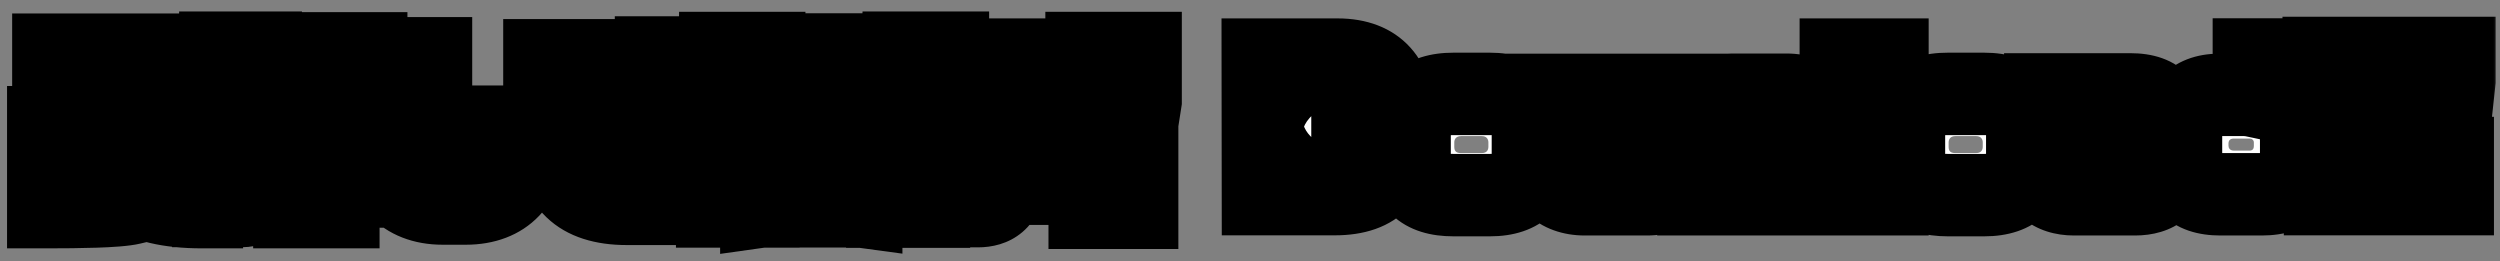 <svg width="182" height="19" viewBox="0 0 182 19" fill="none" xmlns="http://www.w3.org/2000/svg">
<rect x="0" y="0" width="182" height="19" fill="#808080" stroke="none"/>
<mask id="path-1-outside-1_635_54565" maskUnits="userSpaceOnUse" x="0" y="0" width="182" height="19" fill="black">
<rect fill="white" width="182" height="19"/>
<path d="M14.697 15.08C12.249 15.08 10.629 14.636 9.513 13.916V14.816C8.553 15.044 5.637 15.08 3.513 15.08V12.62C3.693 12.62 3.861 12.632 4.029 12.632V11.756H3.513V9.26H3.885V3.98H14.445V6.344H7.293V6.548H14.073V7.712H7.293V7.904H14.073V9.068H7.293V9.26H14.697V11.756H10.701C10.965 11.972 11.301 12.116 11.721 12.212L11.889 11.876H14.229L14.049 12.26C14.361 12.272 14.649 12.272 14.697 12.272V15.08ZM8.193 12.608C8.013 12.344 7.857 12.056 7.713 11.756H7.413V12.68C7.713 12.668 7.965 12.644 8.193 12.608ZM26.661 13.58H24.633V15.08H21.429V13.58H19.377V10.94C19.245 10.976 19.113 11.012 18.981 11.048V13.568C18.981 14.432 18.405 14.996 17.649 14.996H15.525V11.936H15.909C15.993 11.936 16.041 11.888 16.041 11.816V11.432C15.849 11.444 15.681 11.456 15.513 11.456V8.336C15.681 8.336 15.861 8.324 16.041 8.312V7.376H15.513V4.436H16.041V3.836H18.981V4.436H19.377V3.884H26.661V13.58ZM24.105 7.676V6.74H23.733V7.676H24.105ZM22.329 7.676V6.74H21.957V7.676H22.329ZM24.105 10.712V9.848H23.733V10.712H24.105ZM22.329 10.712V9.848H21.957V10.712H22.329ZM19.377 7.844V7.376H18.981V7.94C19.113 7.916 19.245 7.88 19.377 7.844ZM38.157 10.556C38.157 13.088 36.705 14.816 33.921 14.816H32.217C29.433 14.816 27.993 13.04 27.993 10.52V4.244H31.377V10.4C31.377 10.928 31.713 11.348 32.169 11.348H33.837C34.293 11.348 34.641 10.952 34.641 10.436V9.224H38.157V10.556ZM50.673 7.28H48.669V7.82H46.953C44.985 7.82 44.229 9.032 44.229 10.184C44.229 10.952 44.781 11.312 45.705 11.312H49.977V14.84H45.621C42.141 14.84 40.701 13.136 40.701 10.424C40.701 9.428 41.085 8.552 41.649 7.82H39.633V4.388H47.757V4.184H50.673V5.552H48.669V5.936H50.673V7.28ZM62.697 15.032C61.989 14.936 61.305 14.684 60.669 14.336V15.02H57.357V14.384C56.757 14.708 56.109 14.936 55.425 15.032V11.876C56.373 11.876 56.973 11.744 57.333 11.528H55.413V8.876H57.357V8.672H55.617V3.968H62.481V8.672H60.669V8.876H62.685V11.528H60.801C61.161 11.744 61.761 11.876 62.697 11.876V15.032ZM55.497 3.86C55.425 5.42 55.137 6.932 54.537 8.264H55.209V15.032H52.209V11.24C51.993 11.408 51.753 11.576 51.501 11.72V7.184C52.017 6.692 52.365 5.288 52.389 3.86H55.497ZM59.505 6.644V6.032H58.605V6.644H59.505ZM74.685 13.376H73.005C72.969 14.492 72.261 15.008 71.193 15.008H69.153V13.376H67.833V10.652H69.993V10.4C70.377 10.34 70.749 10.232 71.085 10.1H68.097V8.732C67.965 9.08 67.809 9.404 67.629 9.716V15.044H64.593V12.536C64.269 12.68 63.933 12.812 63.561 12.92V9.068C64.257 8.792 64.725 8.384 65.049 7.412H63.549V4.34H65.565C65.577 4.184 65.589 4.016 65.601 3.836H69.009C69.009 4.004 68.997 4.172 68.985 4.34H74.685V7.412H68.517C68.493 7.508 68.469 7.604 68.445 7.688H74.577V9.692C74.229 10.208 73.533 10.52 73.005 10.604V10.652H74.685V13.376ZM83.037 7.352L82.317 11.948H79.809L79.101 7.352V3.86H83.037V7.352ZM82.785 15.128H79.329V12.152H82.785V15.128ZM101.361 9.812C101.361 12.56 100.245 14.132 97.185 14.132H91.941L91.929 4.34H97.389C100.257 4.34 101.361 6.068 101.361 8.252V9.812ZM97.773 9.908V8.432C97.773 7.988 97.509 7.532 96.717 7.532H95.469V10.904H96.621C97.593 10.904 97.773 10.424 97.773 9.908ZM111.596 11.312C111.596 13.052 110.732 14.204 108.488 14.204H105.788C103.58 14.204 102.62 13.172 102.62 11.252V9.764C102.62 7.88 103.604 6.836 105.788 6.836H108.488C110.732 6.836 111.596 8 111.596 9.728V11.312ZM108.355 10.676V10.364C108.355 10.136 108.224 9.908 107.876 9.908H106.364C105.992 9.908 105.872 10.148 105.872 10.364V10.676C105.872 10.952 105.956 11.144 106.364 11.144H107.876C108.272 11.144 108.355 10.88 108.355 10.676ZM122.807 11.336C122.807 13.028 121.751 14.144 119.891 14.144H115.367C113.519 14.144 112.451 13.028 112.451 11.336V6.908H115.631V10.52C115.631 10.976 115.847 11.096 116.303 11.096H116.375V6.908H118.859V11.096H118.955C119.411 11.096 119.627 10.976 119.627 10.52V6.908H122.807V11.336ZM132.775 14.144H129.259V10.7C129.259 10.244 129.031 10.088 128.611 10.088H127.843C127.399 10.088 127.135 10.316 127.135 10.7V14.144H123.643V9.512C123.643 7.916 124.543 6.896 126.163 6.896H130.087C131.707 6.896 132.775 7.916 132.775 9.512V14.144ZM137.407 14.144H134.011V4.34H137.407V14.144ZM147.584 11.312C147.584 13.052 146.72 14.204 144.476 14.204H141.776C139.568 14.204 138.608 13.172 138.608 11.252V9.764C138.608 7.88 139.592 6.836 141.776 6.836H144.476C146.72 6.836 147.584 8 147.584 9.728V11.312ZM144.344 10.676V10.364C144.344 10.136 144.212 9.908 143.864 9.908H142.352C141.98 9.908 141.86 10.148 141.86 10.364V10.676C141.86 10.952 141.944 11.144 142.352 11.144H143.864C144.26 11.144 144.344 10.88 144.344 10.676ZM157.776 12.236C157.776 13.388 156.972 14.144 155.436 14.144H150.984C149.4 14.144 148.524 13.28 148.524 12.116V11.612C148.524 10.46 149.376 9.716 150.828 9.716H154.38C154.38 9.464 154.272 9.332 153.936 9.332H148.896V6.872H155.1C157.176 6.872 157.776 7.904 157.776 9.74V12.236ZM154.32 11.804V11.708C154.32 11.612 154.248 11.516 154.056 11.516H152.244C152.016 11.516 151.956 11.588 151.956 11.708V11.804C151.956 11.924 152.016 12.008 152.244 12.008H154.056C154.26 12.008 154.32 11.948 154.32 11.804ZM167.525 11.132C167.525 13.052 166.865 14.144 164.657 14.144H161.645C159.521 14.144 158.777 13.124 158.777 11.096V9.932C158.777 8.036 159.653 6.908 161.537 6.908H163.373C163.625 6.908 163.853 6.932 164.081 6.98V4.328H167.525V11.132ZM164.081 10.64V10.376C164.081 10.196 163.937 10.088 163.769 10.088H162.629C162.341 10.088 162.233 10.232 162.233 10.46V10.604C162.233 10.76 162.317 10.964 162.629 10.964H163.769C163.997 10.964 164.081 10.82 164.081 10.64ZM172.729 5.888L172.165 11.12H169.729L169.165 5.888V4.22H172.729V5.888ZM172.609 14.132H169.261V11.504H172.609V14.132ZM178.682 5.888L178.118 11.12H175.682L175.118 5.888V4.22H178.682V5.888ZM178.562 14.132H175.214V11.504H178.562V14.132Z"/>
</mask>
<path d="M14.697 15.08C12.249 15.08 10.629 14.636 9.513 13.916V14.816C8.553 15.044 5.637 15.08 3.513 15.08V12.62C3.693 12.62 3.861 12.632 4.029 12.632V11.756H3.513V9.26H3.885V3.98H14.445V6.344H7.293V6.548H14.073V7.712H7.293V7.904H14.073V9.068H7.293V9.26H14.697V11.756H10.701C10.965 11.972 11.301 12.116 11.721 12.212L11.889 11.876H14.229L14.049 12.26C14.361 12.272 14.649 12.272 14.697 12.272V15.08ZM8.193 12.608C8.013 12.344 7.857 12.056 7.713 11.756H7.413V12.68C7.713 12.668 7.965 12.644 8.193 12.608ZM26.661 13.58H24.633V15.08H21.429V13.58H19.377V10.94C19.245 10.976 19.113 11.012 18.981 11.048V13.568C18.981 14.432 18.405 14.996 17.649 14.996H15.525V11.936H15.909C15.993 11.936 16.041 11.888 16.041 11.816V11.432C15.849 11.444 15.681 11.456 15.513 11.456V8.336C15.681 8.336 15.861 8.324 16.041 8.312V7.376H15.513V4.436H16.041V3.836H18.981V4.436H19.377V3.884H26.661V13.58ZM24.105 7.676V6.74H23.733V7.676H24.105ZM22.329 7.676V6.74H21.957V7.676H22.329ZM24.105 10.712V9.848H23.733V10.712H24.105ZM22.329 10.712V9.848H21.957V10.712H22.329ZM19.377 7.844V7.376H18.981V7.94C19.113 7.916 19.245 7.88 19.377 7.844ZM38.157 10.556C38.157 13.088 36.705 14.816 33.921 14.816H32.217C29.433 14.816 27.993 13.04 27.993 10.52V4.244H31.377V10.4C31.377 10.928 31.713 11.348 32.169 11.348H33.837C34.293 11.348 34.641 10.952 34.641 10.436V9.224H38.157V10.556ZM50.673 7.28H48.669V7.82H46.953C44.985 7.82 44.229 9.032 44.229 10.184C44.229 10.952 44.781 11.312 45.705 11.312H49.977V14.84H45.621C42.141 14.84 40.701 13.136 40.701 10.424C40.701 9.428 41.085 8.552 41.649 7.82H39.633V4.388H47.757V4.184H50.673V5.552H48.669V5.936H50.673V7.28ZM62.697 15.032C61.989 14.936 61.305 14.684 60.669 14.336V15.02H57.357V14.384C56.757 14.708 56.109 14.936 55.425 15.032V11.876C56.373 11.876 56.973 11.744 57.333 11.528H55.413V8.876H57.357V8.672H55.617V3.968H62.481V8.672H60.669V8.876H62.685V11.528H60.801C61.161 11.744 61.761 11.876 62.697 11.876V15.032ZM55.497 3.86C55.425 5.42 55.137 6.932 54.537 8.264H55.209V15.032H52.209V11.24C51.993 11.408 51.753 11.576 51.501 11.72V7.184C52.017 6.692 52.365 5.288 52.389 3.86H55.497ZM59.505 6.644V6.032H58.605V6.644H59.505ZM74.685 13.376H73.005C72.969 14.492 72.261 15.008 71.193 15.008H69.153V13.376H67.833V10.652H69.993V10.4C70.377 10.34 70.749 10.232 71.085 10.1H68.097V8.732C67.965 9.08 67.809 9.404 67.629 9.716V15.044H64.593V12.536C64.269 12.68 63.933 12.812 63.561 12.92V9.068C64.257 8.792 64.725 8.384 65.049 7.412H63.549V4.34H65.565C65.577 4.184 65.589 4.016 65.601 3.836H69.009C69.009 4.004 68.997 4.172 68.985 4.34H74.685V7.412H68.517C68.493 7.508 68.469 7.604 68.445 7.688H74.577V9.692C74.229 10.208 73.533 10.52 73.005 10.604V10.652H74.685V13.376ZM83.037 7.352L82.317 11.948H79.809L79.101 7.352V3.86H83.037V7.352ZM82.785 15.128H79.329V12.152H82.785V15.128ZM101.361 9.812C101.361 12.56 100.245 14.132 97.185 14.132H91.941L91.929 4.34H97.389C100.257 4.34 101.361 6.068 101.361 8.252V9.812ZM97.773 9.908V8.432C97.773 7.988 97.509 7.532 96.717 7.532H95.469V10.904H96.621C97.593 10.904 97.773 10.424 97.773 9.908ZM111.596 11.312C111.596 13.052 110.732 14.204 108.488 14.204H105.788C103.58 14.204 102.62 13.172 102.62 11.252V9.764C102.62 7.88 103.604 6.836 105.788 6.836H108.488C110.732 6.836 111.596 8 111.596 9.728V11.312ZM108.355 10.676V10.364C108.355 10.136 108.224 9.908 107.876 9.908H106.364C105.992 9.908 105.872 10.148 105.872 10.364V10.676C105.872 10.952 105.956 11.144 106.364 11.144H107.876C108.272 11.144 108.355 10.88 108.355 10.676ZM122.807 11.336C122.807 13.028 121.751 14.144 119.891 14.144H115.367C113.519 14.144 112.451 13.028 112.451 11.336V6.908H115.631V10.52C115.631 10.976 115.847 11.096 116.303 11.096H116.375V6.908H118.859V11.096H118.955C119.411 11.096 119.627 10.976 119.627 10.52V6.908H122.807V11.336ZM132.775 14.144H129.259V10.7C129.259 10.244 129.031 10.088 128.611 10.088H127.843C127.399 10.088 127.135 10.316 127.135 10.7V14.144H123.643V9.512C123.643 7.916 124.543 6.896 126.163 6.896H130.087C131.707 6.896 132.775 7.916 132.775 9.512V14.144ZM137.407 14.144H134.011V4.34H137.407V14.144ZM147.584 11.312C147.584 13.052 146.72 14.204 144.476 14.204H141.776C139.568 14.204 138.608 13.172 138.608 11.252V9.764C138.608 7.88 139.592 6.836 141.776 6.836H144.476C146.72 6.836 147.584 8 147.584 9.728V11.312ZM144.344 10.676V10.364C144.344 10.136 144.212 9.908 143.864 9.908H142.352C141.98 9.908 141.86 10.148 141.86 10.364V10.676C141.86 10.952 141.944 11.144 142.352 11.144H143.864C144.26 11.144 144.344 10.88 144.344 10.676ZM157.776 12.236C157.776 13.388 156.972 14.144 155.436 14.144H150.984C149.4 14.144 148.524 13.28 148.524 12.116V11.612C148.524 10.46 149.376 9.716 150.828 9.716H154.38C154.38 9.464 154.272 9.332 153.936 9.332H148.896V6.872H155.1C157.176 6.872 157.776 7.904 157.776 9.74V12.236ZM154.32 11.804V11.708C154.32 11.612 154.248 11.516 154.056 11.516H152.244C152.016 11.516 151.956 11.588 151.956 11.708V11.804C151.956 11.924 152.016 12.008 152.244 12.008H154.056C154.26 12.008 154.32 11.948 154.32 11.804ZM167.525 11.132C167.525 13.052 166.865 14.144 164.657 14.144H161.645C159.521 14.144 158.777 13.124 158.777 11.096V9.932C158.777 8.036 159.653 6.908 161.537 6.908H163.373C163.625 6.908 163.853 6.932 164.081 6.98V4.328H167.525V11.132ZM164.081 10.64V10.376C164.081 10.196 163.937 10.088 163.769 10.088H162.629C162.341 10.088 162.233 10.232 162.233 10.46V10.604C162.233 10.76 162.317 10.964 162.629 10.964H163.769C163.997 10.964 164.081 10.82 164.081 10.64ZM172.729 5.888L172.165 11.12H169.729L169.165 5.888V4.22H172.729V5.888ZM172.609 14.132H169.261V11.504H172.609V14.132ZM178.682 5.888L178.118 11.12H175.682L175.118 5.888V4.22H178.682V5.888ZM178.562 14.132H175.214V11.504H178.562V14.132Z" fill="white"/>
<path d="M14.697 15.08V18.08H17.697V15.08H14.697ZM9.513 13.916L11.14 11.395L6.513 8.41V13.916H9.513ZM9.513 14.816L10.206 17.735L12.513 17.187V14.816H9.513ZM3.513 15.08H0.513V18.08H3.513V15.08ZM3.513 12.62V9.62H0.513V12.62H3.513ZM4.029 12.632V15.632H7.029V12.632H4.029ZM4.029 11.756H7.029V8.756H4.029V11.756ZM3.513 11.756H0.513V14.756H3.513V11.756ZM3.513 9.26V6.26H0.513V9.26H3.513ZM3.885 9.26V12.26H6.885V9.26H3.885ZM3.885 3.98V0.98H0.885V3.98H3.885ZM14.445 3.98H17.445V0.98H14.445V3.98ZM14.445 6.344V9.344H17.445V6.344H14.445ZM7.293 6.344V3.344H4.293V6.344H7.293ZM7.293 6.548H4.293V9.548H7.293V6.548ZM14.073 6.548H17.073V3.548H14.073V6.548ZM14.073 7.712V10.712H17.073V7.712H14.073ZM7.293 7.712V4.712H4.293V7.712H7.293ZM7.293 7.904H4.293V10.904H7.293V7.904ZM14.073 7.904H17.073V4.904H14.073V7.904ZM14.073 9.068V12.068H17.073V9.068H14.073ZM7.293 9.068V6.068H4.293V9.068H7.293ZM7.293 9.26H4.293V12.26H7.293V9.26ZM14.697 9.26H17.697V6.26H14.697V9.26ZM14.697 11.756V14.756H17.697V11.756H14.697ZM10.701 11.756V8.756H2.297L8.801 14.078L10.701 11.756ZM11.721 12.212L11.053 15.137L13.35 15.662L14.405 13.554L11.721 12.212ZM11.889 11.876V8.876H10.035L9.206 10.534L11.889 11.876ZM14.229 11.876L16.946 13.149L18.949 8.876H14.229V11.876ZM14.049 12.26L11.333 10.987L9.412 15.084L13.934 15.258L14.049 12.26ZM14.697 12.272H17.697V9.272H14.697V12.272ZM8.193 12.608L8.661 15.571L13.341 14.832L10.672 10.918L8.193 12.608ZM7.713 11.756L10.418 10.458L9.601 8.756H7.713V11.756ZM7.413 11.756V8.756H4.413V11.756H7.413ZM7.413 12.68H4.413V15.802L7.533 15.678L7.413 12.68ZM14.697 15.08V12.08C12.578 12.08 11.598 11.691 11.14 11.395L9.513 13.916L7.887 16.437C9.661 17.581 11.92 18.08 14.697 18.08V15.08ZM9.513 13.916H6.513V14.816H9.513H12.513V13.916H9.513ZM9.513 14.816L8.82 11.897C8.841 11.892 8.803 11.902 8.681 11.918C8.567 11.932 8.418 11.948 8.229 11.963C7.852 11.993 7.382 12.017 6.849 12.035C5.785 12.071 4.565 12.08 3.513 12.08V15.08V18.08C4.586 18.08 5.885 18.071 7.051 18.032C8.093 17.997 9.379 17.931 10.206 17.735L9.513 14.816ZM3.513 15.08H6.513V12.62H3.513H0.513V15.08H3.513ZM3.513 12.62V15.62C3.543 15.62 3.58 15.621 3.67 15.624C3.745 15.627 3.883 15.632 4.029 15.632V12.632V9.632C4.007 9.632 3.977 9.631 3.881 9.628C3.801 9.625 3.663 9.62 3.513 9.62V12.62ZM4.029 12.632H7.029V11.756H4.029H1.029V12.632H4.029ZM4.029 11.756V8.756H3.513V11.756V14.756H4.029V11.756ZM3.513 11.756H6.513V9.26H3.513H0.513V11.756H3.513ZM3.513 9.26V12.26H3.885V9.26V6.26H3.513V9.26ZM3.885 9.26H6.885V3.98H3.885H0.885V9.26H3.885ZM3.885 3.98V6.98H14.445V3.98V0.98H3.885V3.98ZM14.445 3.98H11.445V6.344H14.445H17.445V3.98H14.445ZM14.445 6.344V3.344H7.293V6.344V9.344H14.445V6.344ZM7.293 6.344H4.293V6.548H7.293H10.293V6.344H7.293ZM7.293 6.548V9.548H14.073V6.548V3.548H7.293V6.548ZM14.073 6.548H11.073V7.712H14.073H17.073V6.548H14.073ZM14.073 7.712V4.712H7.293V7.712V10.712H14.073V7.712ZM7.293 7.712H4.293V7.904H7.293H10.293V7.712H7.293ZM7.293 7.904V10.904H14.073V7.904V4.904H7.293V7.904ZM14.073 7.904H11.073V9.068H14.073H17.073V7.904H14.073ZM14.073 9.068V6.068H7.293V9.068V12.068H14.073V9.068ZM7.293 9.068H4.293V9.26H7.293H10.293V9.068H7.293ZM7.293 9.26V12.26H14.697V9.26V6.26H7.293V9.26ZM14.697 9.26H11.697V11.756H14.697H17.697V9.26H14.697ZM14.697 11.756V8.756H10.701V11.756V14.756H14.697V11.756ZM10.701 11.756L8.801 14.078C9.537 14.679 10.349 14.976 11.053 15.137L11.721 12.212L12.39 9.287C12.254 9.256 12.394 9.265 12.601 9.434L10.701 11.756ZM11.721 12.212L14.405 13.554L14.572 13.218L11.889 11.876L9.206 10.534L9.038 10.87L11.721 12.212ZM11.889 11.876V14.876H14.229V11.876V8.876H11.889V11.876ZM14.229 11.876L11.513 10.603L11.333 10.987L14.049 12.26L16.766 13.533L16.946 13.149L14.229 11.876ZM14.049 12.26L13.934 15.258C14.306 15.272 14.641 15.272 14.697 15.272V12.272V9.272C14.658 9.272 14.417 9.272 14.165 9.262L14.049 12.26ZM14.697 12.272H11.697V15.08H14.697H17.697V12.272H14.697ZM8.193 12.608L10.672 10.918C10.606 10.821 10.523 10.677 10.418 10.458L7.713 11.756L5.009 13.054C5.191 13.435 5.421 13.867 5.715 14.298L8.193 12.608ZM7.713 11.756V8.756H7.413V11.756V14.756H7.713V11.756ZM7.413 11.756H4.413V12.68H7.413H10.413V11.756H7.413ZM7.413 12.68L7.533 15.678C7.926 15.662 8.297 15.629 8.661 15.571L8.193 12.608L7.725 9.645C7.633 9.659 7.5 9.674 7.293 9.682L7.413 12.68ZM26.661 13.58V16.58H29.661V13.58H26.661ZM24.633 13.58V10.58H21.633V13.58H24.633ZM24.633 15.08V18.08H27.633V15.08H24.633ZM21.429 15.08H18.429V18.08H21.429V15.08ZM21.429 13.58H24.429V10.58H21.429V13.58ZM19.377 13.58H16.377V16.58H19.377V13.58ZM19.377 10.94H22.377V7.012L18.588 8.046L19.377 10.94ZM18.981 11.048L18.192 8.154L15.981 8.757V11.048H18.981ZM15.525 14.996H12.525V17.996H15.525V14.996ZM15.525 11.936V8.936H12.525V11.936H15.525ZM16.041 11.432H19.041V8.239L15.854 8.438L16.041 11.432ZM15.513 11.456H12.513V14.456H15.513V11.456ZM15.513 8.336V5.336H12.513V8.336H15.513ZM16.041 8.312L16.241 11.305L19.041 11.119V8.312H16.041ZM16.041 7.376H19.041V4.376H16.041V7.376ZM15.513 7.376H12.513V10.376H15.513V7.376ZM15.513 4.436V1.436H12.513V4.436H15.513ZM16.041 4.436V7.436H19.041V4.436H16.041ZM16.041 3.836V0.836H13.041V3.836H16.041ZM18.981 3.836H21.981V0.836H18.981V3.836ZM18.981 4.436H15.981V7.436H18.981V4.436ZM19.377 4.436V7.436H22.377V4.436H19.377ZM19.377 3.884V0.884H16.377V3.884H19.377ZM26.661 3.884H29.661V0.884H26.661V3.884ZM24.105 7.676V10.676H27.105V7.676H24.105ZM24.105 6.74H27.105V3.74H24.105V6.74ZM23.733 6.74V3.74H20.733V6.74H23.733ZM23.733 7.676H20.733V10.676H23.733V7.676ZM22.329 7.676V10.676H25.329V7.676H22.329ZM22.329 6.74H25.329V3.74H22.329V6.74ZM21.957 6.74V3.74H18.957V6.74H21.957ZM21.957 7.676H18.957V10.676H21.957V7.676ZM24.105 10.712V13.712H27.105V10.712H24.105ZM24.105 9.848H27.105V6.848H24.105V9.848ZM23.733 9.848V6.848H20.733V9.848H23.733ZM23.733 10.712H20.733V13.712H23.733V10.712ZM22.329 10.712V13.712H25.329V10.712H22.329ZM22.329 9.848H25.329V6.848H22.329V9.848ZM21.957 9.848V6.848H18.957V9.848H21.957ZM21.957 10.712H18.957V13.712H21.957V10.712ZM19.377 7.844L20.166 10.738L22.377 10.135V7.844H19.377ZM19.377 7.376H22.377V4.376H19.377V7.376ZM18.981 7.376V4.376H15.981V7.376H18.981ZM18.981 7.94H15.981V11.535L19.518 10.892L18.981 7.94ZM26.661 13.58V10.58H24.633V13.58V16.58H26.661V13.58ZM24.633 13.58H21.633V15.08H24.633H27.633V13.58H24.633ZM24.633 15.08V12.08H21.429V15.08V18.08H24.633V15.08ZM21.429 15.08H24.429V13.58H21.429H18.429V15.08H21.429ZM21.429 13.58V10.58H19.377V13.58V16.58H21.429V13.58ZM19.377 13.58H22.377V10.94H19.377H16.377V13.58H19.377ZM19.377 10.94L18.588 8.046C18.456 8.082 18.324 8.118 18.192 8.154L18.981 11.048L19.77 13.942C19.902 13.906 20.035 13.87 20.166 13.834L19.377 10.94ZM18.981 11.048H15.981V13.568H18.981H21.981V11.048H18.981ZM18.981 13.568H15.981C15.981 13.32 16.075 12.904 16.432 12.531C16.792 12.155 17.257 11.996 17.649 11.996V14.996V17.996C18.797 17.996 19.928 17.555 20.765 16.681C21.6 15.81 21.981 14.68 21.981 13.568H18.981ZM17.649 14.996V11.996H15.525V14.996V17.996H17.649V14.996ZM15.525 14.996H18.525V11.936H15.525H12.525V14.996H15.525ZM15.525 11.936V14.936H15.909V11.936V8.936H15.525V11.936ZM15.909 11.936V14.936C16.514 14.936 17.347 14.756 18.054 14.096C18.781 13.417 19.041 12.541 19.041 11.816H16.041H13.041C13.041 11.163 13.277 10.347 13.96 9.71C14.622 9.092 15.388 8.936 15.909 8.936V11.936ZM16.041 11.816H19.041V11.432H16.041H13.041V11.816H16.041ZM16.041 11.432L15.854 8.438C15.616 8.453 15.564 8.456 15.513 8.456V11.456V14.456C15.799 14.456 16.083 14.435 16.228 14.426L16.041 11.432ZM15.513 11.456H18.513V8.336H15.513H12.513V11.456H15.513ZM15.513 8.336V11.336C15.799 11.336 16.083 11.316 16.241 11.305L16.041 8.312L15.842 5.319C15.64 5.332 15.563 5.336 15.513 5.336V8.336ZM16.041 8.312H19.041V7.376H16.041H13.041V8.312H16.041ZM16.041 7.376V4.376H15.513V7.376V10.376H16.041V7.376ZM15.513 7.376H18.513V4.436H15.513H12.513V7.376H15.513ZM15.513 4.436V7.436H16.041V4.436V1.436H15.513V4.436ZM16.041 4.436H19.041V3.836H16.041H13.041V4.436H16.041ZM16.041 3.836V6.836H18.981V3.836V0.836H16.041V3.836ZM18.981 3.836H15.981V4.436H18.981H21.981V3.836H18.981ZM18.981 4.436V7.436H19.377V4.436V1.436H18.981V4.436ZM19.377 4.436H22.377V3.884H19.377H16.377V4.436H19.377ZM19.377 3.884V6.884H26.661V3.884V0.884H19.377V3.884ZM26.661 3.884H23.661V13.58H26.661H29.661V3.884H26.661ZM24.105 7.676H27.105V6.74H24.105H21.105V7.676H24.105ZM24.105 6.74V3.74H23.733V6.74V9.74H24.105V6.74ZM23.733 6.74H20.733V7.676H23.733H26.733V6.74H23.733ZM23.733 7.676V10.676H24.105V7.676V4.676H23.733V7.676ZM22.329 7.676H25.329V6.74H22.329H19.329V7.676H22.329ZM22.329 6.74V3.74H21.957V6.74V9.74H22.329V6.74ZM21.957 6.74H18.957V7.676H21.957H24.957V6.74H21.957ZM21.957 7.676V10.676H22.329V7.676V4.676H21.957V7.676ZM24.105 10.712H27.105V9.848H24.105H21.105V10.712H24.105ZM24.105 9.848V6.848H23.733V9.848V12.848H24.105V9.848ZM23.733 9.848H20.733V10.712H23.733H26.733V9.848H23.733ZM23.733 10.712V13.712H24.105V10.712V7.712H23.733V10.712ZM22.329 10.712H25.329V9.848H22.329H19.329V10.712H22.329ZM22.329 9.848V6.848H21.957V9.848V12.848H22.329V9.848ZM21.957 9.848H18.957V10.712H21.957H24.957V9.848H21.957ZM21.957 10.712V13.712H22.329V10.712V7.712H21.957V10.712ZM19.377 7.844H22.377V7.376H19.377H16.377V7.844H19.377ZM19.377 7.376V4.376H18.981V7.376V10.376H19.377V7.376ZM18.981 7.376H15.981V7.94H18.981H21.981V7.376H18.981ZM18.981 7.94L19.518 10.892C19.799 10.84 20.057 10.768 20.166 10.738L19.377 7.844L18.588 4.95C18.517 4.969 18.481 4.979 18.452 4.986C18.425 4.993 18.426 4.992 18.445 4.988L18.981 7.94ZM27.993 4.244V1.244H24.993V4.244H27.993ZM31.377 4.244H34.377V1.244H31.377V4.244ZM34.641 9.224V6.224H31.641V9.224H34.641ZM38.157 9.224H41.157V6.224H38.157V9.224ZM38.157 10.556H35.157C35.157 11.263 34.961 11.514 34.908 11.569C34.88 11.6 34.676 11.816 33.921 11.816V14.816V17.816C35.95 17.816 37.865 17.169 39.258 15.702C40.628 14.26 41.157 12.381 41.157 10.556H38.157ZM33.921 14.816V11.816H32.217V14.816V17.816H33.921V14.816ZM32.217 14.816V11.816C31.487 11.816 31.289 11.604 31.255 11.567C31.19 11.497 30.993 11.226 30.993 10.52H27.993H24.993C24.993 12.334 25.517 14.211 26.867 15.659C28.249 17.14 30.163 17.816 32.217 17.816V14.816ZM27.993 10.52H30.993V4.244H27.993H24.993V10.52H27.993ZM27.993 4.244V7.244H31.377V4.244V1.244H27.993V4.244ZM31.377 4.244H28.377V10.4H31.377H34.377V4.244H31.377ZM31.377 10.4H28.377C28.377 12.018 29.541 14.348 32.169 14.348V11.348V8.348C32.93 8.348 33.55 8.718 33.917 9.163C34.264 9.585 34.377 10.042 34.377 10.4H31.377ZM32.169 11.348V14.348H33.837V11.348V8.348H32.169V11.348ZM33.837 11.348V14.348C36.297 14.348 37.641 12.239 37.641 10.436H34.641H31.641C31.641 9.664 32.29 8.348 33.837 8.348V11.348ZM34.641 10.436H37.641V9.224H34.641H31.641V10.436H34.641ZM34.641 9.224V12.224H38.157V9.224V6.224H34.641V9.224ZM38.157 9.224H35.157V10.556H38.157H41.157V9.224H38.157ZM50.673 7.28V10.28H53.673V7.28H50.673ZM48.669 7.28V4.28H45.669V7.28H48.669ZM48.669 7.82V10.82H51.669V7.82H48.669ZM49.977 11.312H52.977V8.312H49.977V11.312ZM49.977 14.84V17.84H52.977V14.84H49.977ZM41.649 7.82L44.026 9.651L47.748 4.82H41.649V7.82ZM39.633 7.82H36.633V10.82H39.633V7.82ZM39.633 4.388V1.388H36.633V4.388H39.633ZM47.757 4.388V7.388H50.757V4.388H47.757ZM47.757 4.184V1.184H44.757V4.184H47.757ZM50.673 4.184H53.673V1.184H50.673V4.184ZM50.673 5.552V8.552H53.673V5.552H50.673ZM48.669 5.552V2.552H45.669V5.552H48.669ZM48.669 5.936H45.669V8.936H48.669V5.936ZM50.673 5.936H53.673V2.936H50.673V5.936ZM50.673 7.28V4.28H48.669V7.28V10.28H50.673V7.28ZM48.669 7.28H45.669V7.82H48.669H51.669V7.28H48.669ZM48.669 7.82V4.82H46.953V7.82V10.82H48.669V7.82ZM46.953 7.82V4.82C45.33 4.82 43.812 5.339 42.703 6.478C41.629 7.582 41.229 8.973 41.229 10.184H44.229H47.229C47.229 10.243 47.208 10.452 47.003 10.662C46.903 10.765 46.807 10.815 46.76 10.833C46.719 10.848 46.768 10.82 46.953 10.82V7.82ZM44.229 10.184H41.229C41.229 11.375 41.71 12.621 42.846 13.455C43.826 14.174 44.93 14.312 45.705 14.312V11.312V8.312C45.557 8.312 45.923 8.27 46.395 8.617C46.658 8.81 46.893 9.082 47.048 9.415C47.198 9.736 47.229 10.016 47.229 10.184H44.229ZM45.705 11.312V14.312H49.977V11.312V8.312H45.705V11.312ZM49.977 11.312H46.977V14.84H49.977H52.977V11.312H49.977ZM49.977 14.84V11.84H45.621V14.84V17.84H49.977V14.84ZM45.621 14.84V11.84C44.329 11.84 43.974 11.523 43.936 11.487C43.919 11.47 43.701 11.272 43.701 10.424H40.701H37.701C37.701 12.288 38.204 14.298 39.776 15.811C41.328 17.305 43.433 17.84 45.621 17.84V14.84ZM40.701 10.424H43.701C43.701 10.239 43.764 9.99 44.026 9.651L41.649 7.82L39.273 5.989C38.406 7.114 37.701 8.617 37.701 10.424H40.701ZM41.649 7.82V4.82H39.633V7.82V10.82H41.649V7.82ZM39.633 7.82H42.633V4.388H39.633H36.633V7.82H39.633ZM39.633 4.388V7.388H47.757V4.388V1.388H39.633V4.388ZM47.757 4.388H50.757V4.184H47.757H44.757V4.388H47.757ZM47.757 4.184V7.184H50.673V4.184V1.184H47.757V4.184ZM50.673 4.184H47.673V5.552H50.673H53.673V4.184H50.673ZM50.673 5.552V2.552H48.669V5.552V8.552H50.673V5.552ZM48.669 5.552H45.669V5.936H48.669H51.669V5.552H48.669ZM48.669 5.936V8.936H50.673V5.936V2.936H48.669V5.936ZM50.673 5.936H47.673V7.28H50.673H53.673V5.936H50.673ZM62.697 15.032L62.294 18.005L65.697 18.466V15.032H62.697ZM60.669 14.336L62.109 11.704L57.669 9.275V14.336H60.669ZM60.669 15.02V18.02H63.669V15.02H60.669ZM57.357 15.02H54.357V18.02H57.357V15.02ZM57.357 14.384H60.357V9.355L55.932 11.744L57.357 14.384ZM55.425 15.032H52.425V18.483L55.842 18.003L55.425 15.032ZM55.425 11.876V8.876H52.425V11.876H55.425ZM57.333 11.528L58.877 14.101L68.164 8.528H57.333V11.528ZM55.413 11.528H52.413V14.528H55.413V11.528ZM55.413 8.876V5.876H52.413V8.876H55.413ZM57.357 8.876V11.876H60.357V8.876H57.357ZM57.357 8.672H60.357V5.672H57.357V8.672ZM55.617 8.672H52.617V11.672H55.617V8.672ZM55.617 3.968V0.968H52.617V3.968H55.617ZM62.481 3.968H65.481V0.968H62.481V3.968ZM62.481 8.672V11.672H65.481V8.672H62.481ZM60.669 8.672V5.672H57.669V8.672H60.669ZM60.669 8.876H57.669V11.876H60.669V8.876ZM62.685 8.876H65.685V5.876H62.685V8.876ZM62.685 11.528V14.528H65.685V11.528H62.685ZM60.801 11.528V8.528H49.97L59.258 14.101L60.801 11.528ZM62.697 11.876H65.697V8.876H62.697V11.876ZM55.497 3.86L58.494 3.998L58.639 0.86H55.497V3.86ZM54.537 8.264L51.802 7.032L49.895 11.264H54.537V8.264ZM55.209 8.264H58.209V5.264H55.209V8.264ZM55.209 15.032V18.032H58.209V15.032H55.209ZM52.209 15.032H49.209V18.032H52.209V15.032ZM52.209 11.24H55.209V5.106L50.367 8.872L52.209 11.24ZM51.501 11.72H48.501V16.89L52.99 14.325L51.501 11.72ZM51.501 7.184L49.431 5.013L48.501 5.899V7.184H51.501ZM52.389 3.86V0.86H49.439L49.39 3.81L52.389 3.86ZM59.505 6.644V9.644H62.505V6.644H59.505ZM59.505 6.032H62.505V3.032H59.505V6.032ZM58.605 6.032V3.032H55.605V6.032H58.605ZM58.605 6.644H55.605V9.644H58.605V6.644ZM62.697 15.032L63.1 12.059C62.827 12.022 62.493 11.914 62.109 11.704L60.669 14.336L59.229 16.968C60.117 17.454 61.151 17.85 62.294 18.005L62.697 15.032ZM60.669 14.336H57.669V15.02H60.669H63.669V14.336H60.669ZM60.669 15.02V12.02H57.357V15.02V18.02H60.669V15.02ZM57.357 15.02H60.357V14.384H57.357H54.357V15.02H57.357ZM57.357 14.384L55.932 11.744C55.609 11.919 55.3 12.02 55.008 12.061L55.425 15.032L55.842 18.003C56.919 17.852 57.906 17.497 58.783 17.024L57.357 14.384ZM55.425 15.032H58.425V11.876H55.425H52.425V15.032H55.425ZM55.425 11.876V14.876C56.531 14.876 57.804 14.744 58.877 14.101L57.333 11.528L55.79 8.956C55.898 8.89 55.982 8.857 56.022 8.843C56.062 8.829 56.071 8.83 56.036 8.836C55.959 8.851 55.77 8.876 55.425 8.876V11.876ZM57.333 11.528V8.528H55.413V11.528V14.528H57.333V11.528ZM55.413 11.528H58.413V8.876H55.413H52.413V11.528H55.413ZM55.413 8.876V11.876H57.357V8.876V5.876H55.413V8.876ZM57.357 8.876H60.357V8.672H57.357H54.357V8.876H57.357ZM57.357 8.672V5.672H55.617V8.672V11.672H57.357V8.672ZM55.617 8.672H58.617V3.968H55.617H52.617V8.672H55.617ZM55.617 3.968V6.968H62.481V3.968V0.968H55.617V3.968ZM62.481 3.968H59.481V8.672H62.481H65.481V3.968H62.481ZM62.481 8.672V5.672H60.669V8.672V11.672H62.481V8.672ZM60.669 8.672H57.669V8.876H60.669H63.669V8.672H60.669ZM60.669 8.876V11.876H62.685V8.876V5.876H60.669V8.876ZM62.685 8.876H59.685V11.528H62.685H65.685V8.876H62.685ZM62.685 11.528V8.528H60.801V11.528V14.528H62.685V11.528ZM60.801 11.528L59.258 14.101C60.328 14.743 61.598 14.876 62.697 14.876V11.876V8.876C62.36 8.876 62.175 8.851 62.1 8.837C62.066 8.83 62.074 8.83 62.113 8.844C62.153 8.858 62.236 8.89 62.345 8.956L60.801 11.528ZM62.697 11.876H59.697V15.032H62.697H65.697V11.876H62.697ZM55.497 3.86L52.5 3.722C52.44 5.02 52.205 6.137 51.802 7.032L54.537 8.264L57.273 9.496C58.069 7.727 58.41 5.82 58.494 3.998L55.497 3.86ZM54.537 8.264V11.264H55.209V8.264V5.264H54.537V8.264ZM55.209 8.264H52.209V15.032H55.209H58.209V8.264H55.209ZM55.209 15.032V12.032H52.209V15.032V18.032H55.209V15.032ZM52.209 15.032H55.209V11.24H52.209H49.209V15.032H52.209ZM52.209 11.24L50.367 8.872C50.231 8.978 50.111 9.059 50.013 9.115L51.501 11.72L52.99 14.325C53.396 14.093 53.755 13.838 54.051 13.608L52.209 11.24ZM51.501 11.72H54.501V7.184H51.501H48.501V11.72H51.501ZM51.501 7.184L53.571 9.355C54.461 8.507 54.847 7.34 55.032 6.632C55.255 5.781 55.373 4.833 55.389 3.91L52.389 3.86L49.39 3.81C49.381 4.315 49.314 4.783 49.227 5.114C49.184 5.279 49.149 5.361 49.142 5.375C49.124 5.414 49.196 5.237 49.431 5.013L51.501 7.184ZM52.389 3.86V6.86H55.497V3.86V0.86H52.389V3.86ZM59.505 6.644H62.505V6.032H59.505H56.505V6.644H59.505ZM59.505 6.032V3.032H58.605V6.032V9.032H59.505V6.032ZM58.605 6.032H55.605V6.644H58.605H61.605V6.032H58.605ZM58.605 6.644V9.644H59.505V6.644V3.644H58.605V6.644ZM74.685 13.376V16.376H77.685V13.376H74.685ZM73.005 13.376V10.376H70.1L70.007 13.279L73.005 13.376ZM69.153 15.008H66.153V18.008H69.153V15.008ZM69.153 13.376H72.153V10.376H69.153V13.376ZM67.833 13.376H64.833V16.376H67.833V13.376ZM67.833 10.652V7.652H64.833V10.652H67.833ZM69.993 10.652V13.652H72.993V10.652H69.993ZM69.993 10.4L69.53 7.436L66.993 7.832V10.4H69.993ZM71.085 10.1L72.182 12.892L71.085 7.1V10.1ZM68.097 10.1H65.097V13.1H68.097V10.1ZM68.097 8.732H71.097L65.292 7.668L68.097 8.732ZM67.629 9.716L65.031 8.217L64.629 8.913V9.716H67.629ZM67.629 15.044V18.044H70.629V15.044H67.629ZM64.593 15.044H61.593V18.044H64.593V15.044ZM64.593 12.536H67.593V7.92L63.375 9.795L64.593 12.536ZM63.561 12.92H60.561V16.915L64.398 15.801L63.561 12.92ZM63.561 9.068L62.455 6.279L60.561 7.03V9.068H63.561ZM65.049 7.412L67.895 8.361L69.212 4.412H65.049V7.412ZM63.549 7.412H60.549V10.412H63.549V7.412ZM63.549 4.34V1.34H60.549V4.34H63.549ZM65.565 4.34V7.34H68.343L68.556 4.57L65.565 4.34ZM65.601 3.836V0.836H62.794L62.608 3.636L65.601 3.836ZM69.009 3.836H72.009V0.836H69.009V3.836ZM68.985 4.34L65.993 4.126L65.763 7.34H68.985V4.34ZM74.685 4.34H77.685V1.34H74.685V4.34ZM74.685 7.412V10.412H77.685V7.412H74.685ZM68.517 7.412V4.412H66.175L65.607 6.684L68.517 7.412ZM68.445 7.688L65.561 6.864L64.468 10.688H68.445V7.688ZM74.577 7.688H77.577V4.688H74.577V7.688ZM74.577 9.692L77.064 11.369L77.577 10.609V9.692H74.577ZM73.005 10.604L72.534 7.641L70.005 8.044V10.604H73.005ZM73.005 10.652H70.005V13.652H73.005V10.652ZM74.685 10.652H77.685V7.652H74.685V10.652ZM74.685 13.376V10.376H73.005V13.376V16.376H74.685V13.376ZM73.005 13.376L70.007 13.279C70.008 13.251 70.016 13.114 70.1 12.918C70.189 12.712 70.336 12.501 70.54 12.327C70.943 11.984 71.284 12.008 71.193 12.008V15.008V18.008C72.171 18.008 73.4 17.774 74.432 16.894C75.527 15.961 75.965 14.678 76.004 13.473L73.005 13.376ZM71.193 15.008V12.008H69.153V15.008V18.008H71.193V15.008ZM69.153 15.008H72.153V13.376H69.153H66.153V15.008H69.153ZM69.153 13.376V10.376H67.833V13.376V16.376H69.153V13.376ZM67.833 13.376H70.833V10.652H67.833H64.833V13.376H67.833ZM67.833 10.652V13.652H69.993V10.652V7.652H67.833V10.652ZM69.993 10.652H72.993V10.4H69.993H66.993V10.652H69.993ZM69.993 10.4L70.456 13.364C71.085 13.266 71.669 13.094 72.182 12.892L71.085 10.1L69.988 7.308C69.829 7.37 69.67 7.414 69.53 7.436L69.993 10.4ZM71.085 10.1V7.1H68.097V10.1V13.1H71.085V10.1ZM68.097 10.1H71.097V8.732H68.097H65.097V10.1H68.097ZM68.097 8.732L65.292 7.668C65.22 7.857 65.135 8.036 65.031 8.217L67.629 9.716L70.228 11.215C70.484 10.772 70.71 10.303 70.902 9.796L68.097 8.732ZM67.629 9.716H64.629V15.044H67.629H70.629V9.716H67.629ZM67.629 15.044V12.044H64.593V15.044V18.044H67.629V15.044ZM64.593 15.044H67.593V12.536H64.593H61.593V15.044H64.593ZM64.593 12.536L63.375 9.795C63.134 9.901 62.93 9.979 62.725 10.039L63.561 12.92L64.398 15.801C64.937 15.645 65.404 15.459 65.812 15.277L64.593 12.536ZM63.561 12.92H66.561V9.068H63.561H60.561V12.92H63.561ZM63.561 9.068L64.667 11.857C65.282 11.613 65.989 11.232 66.622 10.565C67.247 9.905 67.636 9.138 67.895 8.361L65.049 7.412L62.203 6.463C62.17 6.562 62.152 6.592 62.16 6.577C62.171 6.558 62.204 6.504 62.267 6.437C62.331 6.37 62.396 6.321 62.446 6.289C62.49 6.262 62.503 6.26 62.455 6.279L63.561 9.068ZM65.049 7.412V4.412H63.549V7.412V10.412H65.049V7.412ZM63.549 7.412H66.549V4.34H63.549H60.549V7.412H63.549ZM63.549 4.34V7.34H65.565V4.34V1.34H63.549V4.34ZM65.565 4.34L68.556 4.57C68.569 4.403 68.582 4.224 68.594 4.036L65.601 3.836L62.608 3.636C62.596 3.808 62.585 3.965 62.574 4.11L65.565 4.34ZM65.601 3.836V6.836H69.009V3.836V0.836H65.601V3.836ZM69.009 3.836H66.009C66.009 3.879 66.006 3.94 65.993 4.126L68.985 4.34L71.978 4.554C71.988 4.404 72.009 4.129 72.009 3.836H69.009ZM68.985 4.34V7.34H74.685V4.34V1.34H68.985V4.34ZM74.685 4.34H71.685V7.412H74.685H77.685V4.34H74.685ZM74.685 7.412V4.412H68.517V7.412V10.412H74.685V7.412ZM68.517 7.412L65.607 6.684C65.58 6.793 65.568 6.837 65.561 6.864L68.445 7.688L71.33 8.512C71.37 8.371 71.407 8.223 71.428 8.14L68.517 7.412ZM68.445 7.688V10.688H74.577V7.688V4.688H68.445V7.688ZM74.577 7.688H71.577V9.692H74.577H77.577V7.688H74.577ZM74.577 9.692L72.09 8.015C72.182 7.878 72.272 7.792 72.326 7.746C72.381 7.7 72.42 7.677 72.434 7.67C72.448 7.662 72.457 7.659 72.462 7.657C72.466 7.656 72.487 7.649 72.534 7.641L73.005 10.604L73.477 13.567C74.486 13.406 76.089 12.815 77.064 11.369L74.577 9.692ZM73.005 10.604H70.005V10.652H73.005H76.005V10.604H73.005ZM73.005 10.652V13.652H74.685V10.652V7.652H73.005V10.652ZM74.685 10.652H71.685V13.376H74.685H77.685V10.652H74.685ZM83.037 7.352L86.001 7.816L86.037 7.586V7.352H83.037ZM82.317 11.948V14.948H84.884L85.281 12.412L82.317 11.948ZM79.809 11.948L76.844 12.405L77.236 14.948H79.809V11.948ZM79.101 7.352H76.101V7.582L76.136 7.809L79.101 7.352ZM79.101 3.86V0.86H76.101V3.86H79.101ZM83.037 3.86H86.037V0.86H83.037V3.86ZM82.785 15.128V18.128H85.785V15.128H82.785ZM79.329 15.128H76.329V18.128H79.329V15.128ZM79.329 12.152V9.152H76.329V12.152H79.329ZM82.785 12.152H85.785V9.152H82.785V12.152ZM83.037 7.352L80.073 6.888L79.353 11.484L82.317 11.948L85.281 12.412L86.001 7.816L83.037 7.352ZM82.317 11.948V8.948H79.809V11.948V14.948H82.317V11.948ZM79.809 11.948L82.774 11.491L82.066 6.895L79.101 7.352L76.136 7.809L76.844 12.405L79.809 11.948ZM79.101 7.352H82.101V3.86H79.101H76.101V7.352H79.101ZM79.101 3.86V6.86H83.037V3.86V0.86H79.101V3.86ZM83.037 3.86H80.037V7.352H83.037H86.037V3.86H83.037ZM82.785 15.128V12.128H79.329V15.128V18.128H82.785V15.128ZM79.329 15.128H82.329V12.152H79.329H76.329V15.128H79.329ZM79.329 12.152V15.152H82.785V12.152V9.152H79.329V12.152ZM82.785 12.152H79.785V15.128H82.785H85.785V12.152H82.785ZM91.941 14.132L88.941 14.136L88.945 17.132H91.941V14.132ZM91.929 4.34V1.34H88.926L88.929 4.344L91.929 4.34ZM95.469 7.532V4.532H92.469V7.532H95.469ZM95.469 10.904H92.469V13.904H95.469V10.904ZM101.361 9.812H98.361C98.361 10.864 98.134 11.059 98.189 10.998C98.304 10.87 98.233 11.132 97.185 11.132V14.132V17.132C99.197 17.132 101.215 16.608 102.653 15.007C104.031 13.473 104.361 11.508 104.361 9.812H101.361ZM97.185 14.132V11.132H91.941V14.132V17.132H97.185V14.132ZM91.941 14.132L94.941 14.128L94.929 4.336L91.929 4.34L88.929 4.344L88.941 14.136L91.941 14.132ZM91.929 4.34V7.34H97.389V4.34V1.34H91.929V4.34ZM97.389 4.34V7.34C97.809 7.34 98.038 7.403 98.137 7.442C98.186 7.461 98.209 7.476 98.216 7.48C98.218 7.482 98.219 7.483 98.22 7.483C98.221 7.484 98.221 7.484 98.221 7.484C98.221 7.484 98.221 7.484 98.221 7.484C98.221 7.484 98.221 7.484 98.221 7.484C98.221 7.484 98.221 7.484 98.222 7.485C98.222 7.486 98.223 7.487 98.224 7.488C98.227 7.492 98.231 7.498 98.236 7.508C98.247 7.527 98.265 7.564 98.284 7.624C98.323 7.748 98.361 7.952 98.361 8.252H101.361H104.361C104.361 6.697 103.97 4.903 102.681 3.47C101.34 1.98 99.444 1.34 97.389 1.34V4.34ZM101.361 8.252H98.361V9.812H101.361H104.361V8.252H101.361ZM97.773 9.908H100.773V8.432H97.773H94.773V9.908H97.773ZM97.773 8.432H100.773C100.773 7.641 100.535 6.589 99.692 5.723C98.821 4.829 97.696 4.532 96.717 4.532V7.532V10.532C96.531 10.532 95.933 10.463 95.393 9.908C94.88 9.381 94.773 8.779 94.773 8.432H97.773ZM96.717 7.532V4.532H95.469V7.532V10.532H96.717V7.532ZM95.469 7.532H92.469V10.904H95.469H98.469V7.532H95.469ZM95.469 10.904V13.904H96.621V10.904V7.904H95.469V10.904ZM96.621 10.904V13.904C97.546 13.904 98.827 13.675 99.789 12.609C100.704 11.595 100.773 10.421 100.773 9.908H97.773H94.773C94.773 9.878 94.774 9.718 94.836 9.492C94.902 9.248 95.045 8.911 95.335 8.59C95.63 8.263 95.965 8.078 96.232 7.985C96.357 7.942 96.457 7.922 96.521 7.913C96.585 7.904 96.621 7.904 96.621 7.904V10.904ZM111.595 11.312H108.595C108.595 11.406 108.59 11.473 108.584 11.516C108.578 11.558 108.572 11.571 108.576 11.56C108.58 11.549 108.592 11.514 108.621 11.466C108.65 11.416 108.691 11.361 108.743 11.308C108.795 11.255 108.847 11.216 108.89 11.189C108.933 11.163 108.957 11.155 108.952 11.157C108.945 11.159 108.908 11.171 108.831 11.183C108.753 11.194 108.641 11.204 108.488 11.204V14.204V17.204C110.093 17.204 111.771 16.787 113.023 15.513C114.265 14.248 114.595 12.639 114.595 11.312H111.595ZM108.488 14.204V11.204H105.787V14.204V17.204H108.488V14.204ZM105.787 14.204V11.204C105.627 11.204 105.506 11.194 105.418 11.183C105.33 11.171 105.282 11.158 105.266 11.153C105.251 11.148 105.269 11.152 105.309 11.175C105.35 11.198 105.403 11.236 105.459 11.289C105.515 11.343 105.56 11.401 105.593 11.456C105.626 11.509 105.641 11.547 105.645 11.559C105.648 11.57 105.642 11.554 105.634 11.502C105.627 11.45 105.619 11.368 105.619 11.252H102.619H99.62C99.62 12.675 99.978 14.339 101.292 15.607C102.584 16.854 104.271 17.204 105.787 17.204V14.204ZM102.619 11.252H105.619V9.764H102.619H99.62V11.252H102.619ZM102.619 9.764H105.619C105.619 9.546 105.649 9.474 105.64 9.498C105.635 9.514 105.62 9.552 105.588 9.603C105.555 9.656 105.511 9.711 105.458 9.761C105.406 9.812 105.356 9.846 105.319 9.868C105.282 9.888 105.267 9.892 105.282 9.887C105.299 9.882 105.345 9.869 105.43 9.857C105.515 9.845 105.633 9.836 105.787 9.836V6.836V3.836C104.266 3.836 102.595 4.198 101.311 5.426C100.002 6.678 99.62 8.325 99.62 9.764H102.619ZM105.787 6.836V9.836H108.488V6.836V3.836H105.787V6.836ZM108.488 6.836V9.836C108.639 9.836 108.751 9.846 108.827 9.857C108.903 9.868 108.94 9.88 108.946 9.882C108.951 9.884 108.927 9.876 108.885 9.85C108.842 9.824 108.791 9.785 108.74 9.733C108.689 9.681 108.649 9.627 108.62 9.579C108.592 9.531 108.58 9.497 108.576 9.486C108.573 9.476 108.578 9.488 108.584 9.529C108.59 9.571 108.595 9.636 108.595 9.728H111.595H114.595C114.595 8.403 114.263 6.798 113.026 5.535C111.778 4.26 110.101 3.836 108.488 3.836V6.836ZM111.595 9.728H108.595V11.312H111.595H114.595V9.728H111.595ZM108.355 10.676H111.355V10.364H108.355H105.355V10.676H108.355ZM108.355 10.364H111.355C111.355 9.707 111.167 8.816 110.482 8.05C109.74 7.221 108.748 6.908 107.876 6.908V9.908V12.908C107.351 12.908 106.599 12.709 106.01 12.051C105.478 11.456 105.355 10.793 105.355 10.364H108.355ZM107.876 9.908V6.908H106.364V9.908V12.908H107.876V9.908ZM106.364 9.908V6.908C105.49 6.908 104.477 7.219 103.725 8.074C103.039 8.854 102.871 9.747 102.871 10.364H105.871H108.871C108.871 10.765 108.764 11.43 108.231 12.036C107.632 12.717 106.865 12.908 106.364 12.908V9.908ZM105.871 10.364H102.871V10.676H105.871H108.871V10.364H105.871ZM105.871 10.676H102.871C102.871 10.985 102.886 12.049 103.704 12.986C104.596 14.008 105.765 14.144 106.364 14.144V11.144V8.144C106.554 8.144 107.477 8.184 108.225 9.041C108.899 9.813 108.871 10.643 108.871 10.676H105.871ZM106.364 11.144V14.144H107.876V11.144V8.144H106.364V11.144ZM107.876 11.144V14.144C108.804 14.144 109.89 13.791 110.64 12.818C111.279 11.989 111.355 11.11 111.355 10.676H108.355H105.355C105.355 10.446 105.39 9.801 105.888 9.155C106.497 8.365 107.343 8.144 107.876 8.144V11.144ZM112.451 6.908V3.908H109.451V6.908H112.451ZM115.631 6.908H118.631V3.908H115.631V6.908ZM116.375 11.096V14.096H119.375V11.096H116.375ZM116.375 6.908V3.908H113.375V6.908H116.375ZM118.859 6.908H121.859V3.908H118.859V6.908ZM118.859 11.096H115.859V14.096H118.859V11.096ZM119.627 6.908V3.908H116.627V6.908H119.627ZM122.807 6.908H125.807V3.908H122.807V6.908ZM122.807 11.336H119.807C119.807 11.449 119.79 11.474 119.803 11.438C119.81 11.42 119.823 11.39 119.847 11.353C119.871 11.315 119.902 11.277 119.938 11.24C119.975 11.204 120.012 11.176 120.045 11.155C120.077 11.135 120.1 11.126 120.107 11.124C120.12 11.119 120.058 11.144 119.891 11.144V14.144V17.144C121.424 17.144 122.977 16.672 124.155 15.509C125.334 14.344 125.807 12.812 125.807 11.336H122.807ZM119.891 14.144V11.144H115.367V14.144V17.144H119.891V14.144ZM115.367 14.144V11.144C115.205 11.144 115.146 11.12 115.158 11.124C115.165 11.127 115.187 11.135 115.218 11.155C115.25 11.175 115.286 11.202 115.321 11.237C115.357 11.273 115.387 11.31 115.411 11.347C115.434 11.383 115.448 11.413 115.455 11.431C115.468 11.468 115.451 11.445 115.451 11.336H112.451H109.451C109.451 12.821 109.933 14.352 111.111 15.512C112.287 16.67 113.836 17.144 115.367 17.144V14.144ZM112.451 11.336H115.451V6.908H112.451H109.451V11.336H112.451ZM112.451 6.908V9.908H115.631V6.908V3.908H112.451V6.908ZM115.631 6.908H112.631V10.52H115.631H118.631V6.908H115.631ZM115.631 10.52H112.631C112.631 11.155 112.783 12.429 113.946 13.34C114.91 14.096 115.987 14.096 116.303 14.096V11.096V8.096C116.31 8.096 116.343 8.096 116.395 8.101C116.447 8.105 116.534 8.115 116.644 8.139C116.861 8.186 117.248 8.305 117.647 8.618C118.588 9.355 118.631 10.341 118.631 10.52H115.631ZM116.303 11.096V14.096H116.375V11.096V8.096H116.303V11.096ZM116.375 11.096H119.375V6.908H116.375H113.375V11.096H116.375ZM116.375 6.908V9.908H118.859V6.908V3.908H116.375V6.908ZM118.859 6.908H115.859V11.096H118.859H121.859V6.908H118.859ZM118.859 11.096V14.096H118.955V11.096V8.096H118.859V11.096ZM118.955 11.096V14.096C119.271 14.096 120.349 14.096 121.313 13.34C122.476 12.429 122.627 11.155 122.627 10.52H119.627H116.627C116.627 10.341 116.671 9.355 117.612 8.618C118.01 8.305 118.397 8.186 118.614 8.139C118.725 8.115 118.812 8.105 118.863 8.101C118.916 8.096 118.949 8.096 118.955 8.096V11.096ZM119.627 10.52H122.627V6.908H119.627H116.627V10.52H119.627ZM119.627 6.908V9.908H122.807V6.908V3.908H119.627V6.908ZM122.807 6.908H119.807V11.336H122.807H125.807V6.908H122.807ZM132.775 14.144V17.144H135.775V14.144H132.775ZM129.259 14.144H126.259V17.144H129.259V14.144ZM127.135 14.144V17.144H130.135V14.144H127.135ZM123.643 14.144H120.643V17.144H123.643V14.144ZM132.775 14.144V11.144H129.259V14.144V17.144H132.775V14.144ZM129.259 14.144H132.259V10.7H129.259H126.259V14.144H129.259ZM129.259 10.7H132.259C132.259 10.014 132.082 8.855 131.07 7.967C130.145 7.156 129.087 7.088 128.611 7.088V10.088V13.088C128.554 13.088 127.82 13.098 127.114 12.479C126.321 11.783 126.259 10.93 126.259 10.7H129.259ZM128.611 10.088V7.088H127.843V10.088V13.088H128.611V10.088ZM127.843 10.088V7.088C127.138 7.088 126.183 7.269 125.361 7.98C124.48 8.741 124.135 9.778 124.135 10.7H127.135H130.135C130.135 11.238 129.922 11.969 129.284 12.52C128.704 13.021 128.103 13.088 127.843 13.088V10.088ZM127.135 10.7H124.135V14.144H127.135H130.135V10.7H127.135ZM127.135 14.144V11.144H123.643V14.144V17.144H127.135V14.144ZM123.643 14.144H126.643V9.512H123.643H120.643V14.144H123.643ZM123.643 9.512H126.643C126.643 9.263 126.707 9.42 126.48 9.661C126.373 9.775 126.255 9.844 126.166 9.879C126.085 9.91 126.071 9.896 126.163 9.896V6.896V3.896C124.705 3.896 123.217 4.373 122.11 5.55C121.028 6.7 120.643 8.165 120.643 9.512H123.643ZM126.163 6.896V9.896H130.087V6.896V3.896H126.163V6.896ZM130.087 6.896V9.896C130.178 9.896 130.193 9.91 130.155 9.896C130.113 9.881 130.034 9.841 129.952 9.761C129.868 9.68 129.816 9.592 129.789 9.525C129.764 9.461 129.775 9.448 129.775 9.512H132.775H135.775C135.775 8.024 135.261 6.549 134.125 5.45C133 4.361 131.531 3.896 130.087 3.896V6.896ZM132.775 9.512H129.775V14.144H132.775H135.775V9.512H132.775ZM137.407 14.144V17.144H140.407V14.144H137.407ZM134.011 14.144H131.011V17.144H134.011V14.144ZM134.011 4.34V1.34H131.011V4.34H134.011ZM137.407 4.34H140.407V1.34H137.407V4.34ZM137.407 14.144V11.144H134.011V14.144V17.144H137.407V14.144ZM134.011 14.144H137.011V4.34H134.011H131.011V14.144H134.011ZM134.011 4.34V7.34H137.407V4.34V1.34H134.011V4.34ZM137.407 4.34H134.407V14.144H137.407H140.407V4.34H137.407ZM147.584 11.312H144.584C144.584 11.406 144.578 11.473 144.572 11.516C144.566 11.558 144.561 11.571 144.564 11.56C144.568 11.549 144.58 11.514 144.609 11.466C144.638 11.416 144.679 11.361 144.731 11.308C144.783 11.255 144.835 11.216 144.879 11.189C144.921 11.163 144.946 11.155 144.94 11.157C144.934 11.159 144.896 11.171 144.819 11.183C144.742 11.194 144.629 11.204 144.476 11.204V14.204V17.204C146.081 17.204 147.76 16.787 149.012 15.513C150.253 14.248 150.584 12.639 150.584 11.312H147.584ZM144.476 14.204V11.204H141.776V14.204V17.204H144.476V14.204ZM141.776 14.204V11.204C141.615 11.204 141.494 11.194 141.406 11.183C141.318 11.171 141.27 11.158 141.254 11.153C141.239 11.148 141.258 11.152 141.297 11.175C141.338 11.198 141.391 11.236 141.447 11.289C141.503 11.343 141.548 11.401 141.582 11.456C141.615 11.509 141.629 11.547 141.633 11.559C141.637 11.57 141.63 11.554 141.623 11.502C141.615 11.45 141.608 11.368 141.608 11.252H138.608H135.608C135.608 12.675 135.967 14.339 137.28 15.607C138.572 16.854 140.26 17.204 141.776 17.204V14.204ZM138.608 11.252H141.608V9.764H138.608H135.608V11.252H138.608ZM138.608 9.764H141.608C141.608 9.546 141.637 9.474 141.629 9.498C141.623 9.514 141.608 9.552 141.576 9.603C141.543 9.656 141.499 9.711 141.447 9.761C141.394 9.812 141.344 9.846 141.307 9.868C141.271 9.888 141.255 9.892 141.271 9.887C141.287 9.882 141.334 9.869 141.419 9.857C141.504 9.845 141.621 9.836 141.776 9.836V6.836V3.836C140.254 3.836 138.583 4.198 137.299 5.426C135.99 6.678 135.608 8.325 135.608 9.764H138.608ZM141.776 6.836V9.836H144.476V6.836V3.836H141.776V6.836ZM144.476 6.836V9.836C144.628 9.836 144.739 9.846 144.815 9.857C144.891 9.868 144.928 9.88 144.934 9.882C144.939 9.884 144.915 9.876 144.873 9.85C144.83 9.824 144.779 9.785 144.728 9.733C144.677 9.681 144.637 9.627 144.609 9.579C144.581 9.531 144.568 9.497 144.564 9.486C144.561 9.476 144.566 9.488 144.572 9.529C144.578 9.571 144.584 9.636 144.584 9.728H147.584H150.584C150.584 8.403 150.251 6.798 149.015 5.535C147.766 4.26 146.089 3.836 144.476 3.836V6.836ZM147.584 9.728H144.584V11.312H147.584H150.584V9.728H147.584ZM144.344 10.676H147.344V10.364H144.344H141.344V10.676H144.344ZM144.344 10.364H147.344C147.344 9.707 147.155 8.816 146.47 8.05C145.728 7.221 144.736 6.908 143.864 6.908V9.908V12.908C143.34 12.908 142.587 12.709 141.999 12.051C141.467 11.456 141.344 10.793 141.344 10.364H144.344ZM143.864 9.908V6.908H142.352V9.908V12.908H143.864V9.908ZM142.352 9.908V6.908C141.478 6.908 140.465 7.219 139.713 8.074C139.027 8.854 138.86 9.747 138.86 10.364H141.86H144.86C144.86 10.765 144.752 11.43 144.219 12.036C143.62 12.717 142.854 12.908 142.352 12.908V9.908ZM141.86 10.364H138.86V10.676H141.86H144.86V10.364H141.86ZM141.86 10.676H138.86C138.86 10.985 138.875 12.049 139.693 12.986C140.584 14.008 141.753 14.144 142.352 14.144V11.144V8.144C142.543 8.144 143.465 8.184 144.213 9.041C144.887 9.813 144.86 10.643 144.86 10.676H141.86ZM142.352 11.144V14.144H143.864V11.144V8.144H142.352V11.144ZM143.864 11.144V14.144C144.792 14.144 145.878 13.791 146.629 12.818C147.267 11.989 147.344 11.11 147.344 10.676H144.344H141.344C141.344 10.446 141.378 9.801 141.876 9.155C142.485 8.365 143.331 8.144 143.864 8.144V11.144ZM154.38 9.716V12.716H157.38V9.716H154.38ZM148.896 9.332H145.896V12.332H148.896V9.332ZM148.896 6.872V3.872H145.896V6.872H148.896ZM157.776 12.236H154.776C154.776 12.175 154.787 12.03 154.867 11.843C154.95 11.648 155.081 11.47 155.242 11.333C155.557 11.066 155.747 11.144 155.436 11.144V14.144V17.144C156.66 17.144 158.02 16.844 159.121 15.911C160.286 14.924 160.776 13.554 160.776 12.236H157.776ZM155.436 14.144V11.144H150.984V14.144V17.144H155.436V14.144ZM150.984 14.144V11.144C150.721 11.144 150.867 11.076 151.125 11.3C151.251 11.409 151.361 11.556 151.434 11.723C151.506 11.887 151.524 12.028 151.524 12.116H148.524H145.524C145.524 13.494 146.066 14.855 147.194 15.833C148.286 16.78 149.662 17.144 150.984 17.144V14.144ZM148.524 12.116H151.524V11.612H148.524H145.524V12.116H148.524ZM148.524 11.612H151.524C151.524 11.697 151.507 11.854 151.423 12.044C151.337 12.239 151.206 12.408 151.056 12.533C150.762 12.779 150.584 12.716 150.828 12.716V9.716V6.716C149.619 6.716 148.289 7.025 147.206 7.931C146.063 8.888 145.524 10.24 145.524 11.612H148.524ZM150.828 9.716V12.716H154.38V9.716V6.716H150.828V9.716ZM154.38 9.716H157.38C157.38 9.236 157.286 8.129 156.332 7.238C155.436 6.4 154.387 6.332 153.936 6.332V9.332V12.332C153.82 12.332 152.993 12.329 152.235 11.621C151.419 10.859 151.38 9.944 151.38 9.716H154.38ZM153.936 9.332V6.332H148.896V9.332V12.332H153.936V9.332ZM148.896 9.332H151.896V6.872H148.896H145.896V9.332H148.896ZM148.896 6.872V9.872H155.1V6.872V3.872H148.896V6.872ZM155.1 6.872V9.872C155.386 9.872 155.447 9.91 155.377 9.884C155.336 9.87 155.262 9.838 155.173 9.777C155.082 9.715 154.995 9.637 154.919 9.547C154.765 9.363 154.733 9.22 154.739 9.245C154.742 9.258 154.752 9.303 154.761 9.389C154.769 9.475 154.776 9.59 154.776 9.74H157.776H160.776C160.776 8.624 160.621 7.007 159.513 5.688C158.303 4.247 156.587 3.872 155.1 3.872V6.872ZM157.776 9.74H154.776V12.236H157.776H160.776V9.74H157.776ZM154.32 11.804H157.32V11.708H154.32H151.32V11.804H154.32ZM154.32 11.708H157.32C157.32 10.884 156.991 9.966 156.212 9.298C155.468 8.66 154.627 8.516 154.056 8.516V11.516V14.516C153.676 14.516 152.967 14.42 152.307 13.854C151.612 13.258 151.32 12.436 151.32 11.708H154.32ZM154.056 11.516V8.516H152.244V11.516V14.516H154.056V11.516ZM152.244 11.516V8.516C151.956 8.516 151.051 8.532 150.201 9.177C149.119 9.998 148.956 11.147 148.956 11.708H151.956H154.956C154.956 12.149 154.822 13.202 153.827 13.957C153.064 14.536 152.303 14.516 152.244 14.516V11.516ZM151.956 11.708H148.956V11.804H151.956H154.956V11.708H151.956ZM151.956 11.804H148.956C148.956 12.352 149.108 13.44 150.101 14.262C150.946 14.962 151.874 15.008 152.244 15.008V12.008V9.008C152.385 9.008 153.169 9.012 153.927 9.64C154.833 10.39 154.956 11.376 154.956 11.804H151.956ZM152.244 12.008V15.008H154.056V12.008V9.008H152.244V12.008ZM154.056 12.008V15.008C154.275 15.008 155.264 15.015 156.159 14.286C157.246 13.4 157.32 12.207 157.32 11.804H154.32H151.32C151.32 11.545 151.363 10.454 152.369 9.634C153.183 8.971 154.04 9.008 154.056 9.008V12.008ZM164.081 6.98L163.463 9.916L167.081 10.677V6.98H164.081ZM164.081 4.328V1.328H161.081V4.328H164.081ZM167.525 4.328H170.525V1.328H167.525V4.328ZM167.525 11.132H164.525C164.525 11.288 164.518 11.409 164.508 11.5C164.499 11.592 164.488 11.643 164.483 11.661C164.478 11.679 164.483 11.656 164.507 11.606C164.532 11.554 164.576 11.482 164.644 11.402C164.713 11.322 164.791 11.254 164.87 11.202C164.947 11.15 165.006 11.126 165.032 11.117C165.055 11.108 165.042 11.116 164.979 11.125C164.916 11.134 164.811 11.144 164.657 11.144V14.144V17.144C166.207 17.144 167.953 16.757 169.194 15.314C170.346 13.973 170.525 12.317 170.525 11.132H167.525ZM164.657 14.144V11.144H161.645V14.144V17.144H164.657V14.144ZM161.645 14.144V11.144C161.498 11.144 161.397 11.135 161.335 11.126C161.273 11.117 161.259 11.11 161.28 11.117C161.303 11.125 161.36 11.148 161.435 11.196C161.511 11.246 161.589 11.311 161.658 11.389C161.726 11.466 161.771 11.537 161.797 11.589C161.823 11.639 161.827 11.662 161.822 11.645C161.817 11.627 161.805 11.575 161.795 11.48C161.784 11.386 161.777 11.26 161.777 11.096H158.777H155.777C155.777 12.366 155.988 14.04 157.171 15.372C158.427 16.786 160.157 17.144 161.645 17.144V14.144ZM158.777 11.096H161.777V9.932H158.777H155.777V11.096H158.777ZM158.777 9.932H161.777C161.777 9.681 161.807 9.555 161.817 9.521C161.825 9.495 161.805 9.574 161.707 9.685C161.66 9.739 161.605 9.789 161.546 9.83C161.487 9.871 161.436 9.895 161.401 9.909C161.334 9.935 161.36 9.908 161.537 9.908V6.908V3.908C159.981 3.908 158.364 4.396 157.193 5.733C156.085 6.999 155.777 8.576 155.777 9.932H158.777ZM161.537 6.908V9.908H163.373V6.908V3.908H161.537V6.908ZM163.373 6.908V9.908C163.423 9.908 163.444 9.912 163.463 9.916L164.081 6.98L164.699 4.044C164.262 3.952 163.826 3.908 163.373 3.908V6.908ZM164.081 6.98H167.081V4.328H164.081H161.081V6.98H164.081ZM164.081 4.328V7.328H167.525V4.328V1.328H164.081V4.328ZM167.525 4.328H164.525V11.132H167.525H170.525V4.328H167.525ZM164.081 10.64H167.081V10.376H164.081H161.081V10.64H164.081ZM164.081 10.376H167.081C167.081 8.156 165.182 7.088 163.769 7.088V10.088V13.088C163.228 13.088 162.579 12.914 162.021 12.43C161.419 11.907 161.081 11.151 161.081 10.376H164.081ZM163.769 10.088V7.088H162.629V10.088V13.088H163.769V10.088ZM162.629 10.088V7.088C162.024 7.088 161.008 7.242 160.177 8.092C159.358 8.93 159.233 9.922 159.233 10.46H162.233H165.233C165.233 10.77 165.162 11.575 164.469 12.285C163.764 13.006 162.946 13.088 162.629 13.088V10.088ZM162.233 10.46H159.233V10.604H162.233H165.233V10.46H162.233ZM162.233 10.604H159.233C159.233 11.16 159.375 12.018 160.029 12.787C160.763 13.649 161.768 13.964 162.629 13.964V10.964V7.964C163.178 7.964 163.984 8.177 164.598 8.898C165.133 9.526 165.233 10.204 165.233 10.604H162.233ZM162.629 10.964V13.964H163.769V10.964V7.964H162.629V10.964ZM163.769 10.964V13.964C164.55 13.964 165.555 13.688 166.301 12.807C166.97 12.016 167.081 11.14 167.081 10.64H164.081H161.081C161.081 10.319 161.15 9.606 161.72 8.932C162.366 8.168 163.216 7.964 163.769 7.964V10.964ZM172.729 5.888L175.711 6.21L175.729 6.049V5.888H172.729ZM172.165 11.12V14.12H174.859L175.147 11.441L172.165 11.12ZM169.729 11.12L166.746 11.441L167.035 14.12H169.729V11.12ZM169.165 5.888H166.165V6.049L166.182 6.21L169.165 5.888ZM169.165 4.22V1.22H166.165V4.22H169.165ZM172.729 4.22H175.729V1.22H172.729V4.22ZM172.609 14.132V17.132H175.609V14.132H172.609ZM169.261 14.132H166.261V17.132H169.261V14.132ZM169.261 11.504V8.504H166.261V11.504H169.261ZM172.609 11.504H175.609V8.504H172.609V11.504ZM172.729 5.888L169.746 5.566L169.182 10.799L172.165 11.12L175.147 11.441L175.711 6.21L172.729 5.888ZM172.165 11.12V8.12H169.729V11.12V14.12H172.165V11.12ZM169.729 11.12L172.711 10.799L172.147 5.566L169.165 5.888L166.182 6.21L166.746 11.441L169.729 11.12ZM169.165 5.888H172.165V4.22H169.165H166.165V5.888H169.165ZM169.165 4.22V7.22H172.729V4.22V1.22H169.165V4.22ZM172.729 4.22H169.729V5.888H172.729H175.729V4.22H172.729ZM172.609 14.132V11.132H169.261V14.132V17.132H172.609V14.132ZM169.261 14.132H172.261V11.504H169.261H166.261V14.132H169.261ZM169.261 11.504V14.504H172.609V11.504V8.504H169.261V11.504ZM172.609 11.504H169.609V14.132H172.609H175.609V11.504H172.609ZM178.682 5.888L181.664 6.21L181.682 6.049V5.888H178.682ZM178.118 11.12V14.12H180.812L181.1 11.441L178.118 11.12ZM175.682 11.12L172.699 11.441L172.988 14.12H175.682V11.12ZM175.118 5.888H172.118V6.049L172.135 6.21L175.118 5.888ZM175.118 4.22V1.22H172.118V4.22H175.118ZM178.682 4.22H181.682V1.22H178.682V4.22ZM178.562 14.132V17.132H181.562V14.132H178.562ZM175.214 14.132H172.214V17.132H175.214V14.132ZM175.214 11.504V8.504H172.214V11.504H175.214ZM178.562 11.504H181.562V8.504H178.562V11.504ZM178.682 5.888L175.699 5.566L175.135 10.799L178.118 11.12L181.1 11.441L181.664 6.21L178.682 5.888ZM178.118 11.12V8.12H175.682V11.12V14.12H178.118V11.12ZM175.682 11.12L178.664 10.799L178.1 5.566L175.118 5.888L172.135 6.21L172.699 11.441L175.682 11.12ZM175.118 5.888H178.118V4.22H175.118H172.118V5.888H175.118ZM175.118 4.22V7.22H178.682V4.22V1.22H175.118V4.22ZM178.682 4.22H175.682V5.888H178.682H181.682V4.22H178.682ZM178.562 14.132V11.132H175.214V14.132V17.132H178.562V14.132ZM175.214 14.132H178.214V11.504H175.214H172.214V14.132H175.214ZM175.214 11.504V14.504H178.562V11.504V8.504H175.214V11.504ZM178.562 11.504H175.562V14.132H178.562H181.562V11.504H178.562Z" fill="black" mask="url(#path-1-outside-1_635_54565)"/>
</svg>
